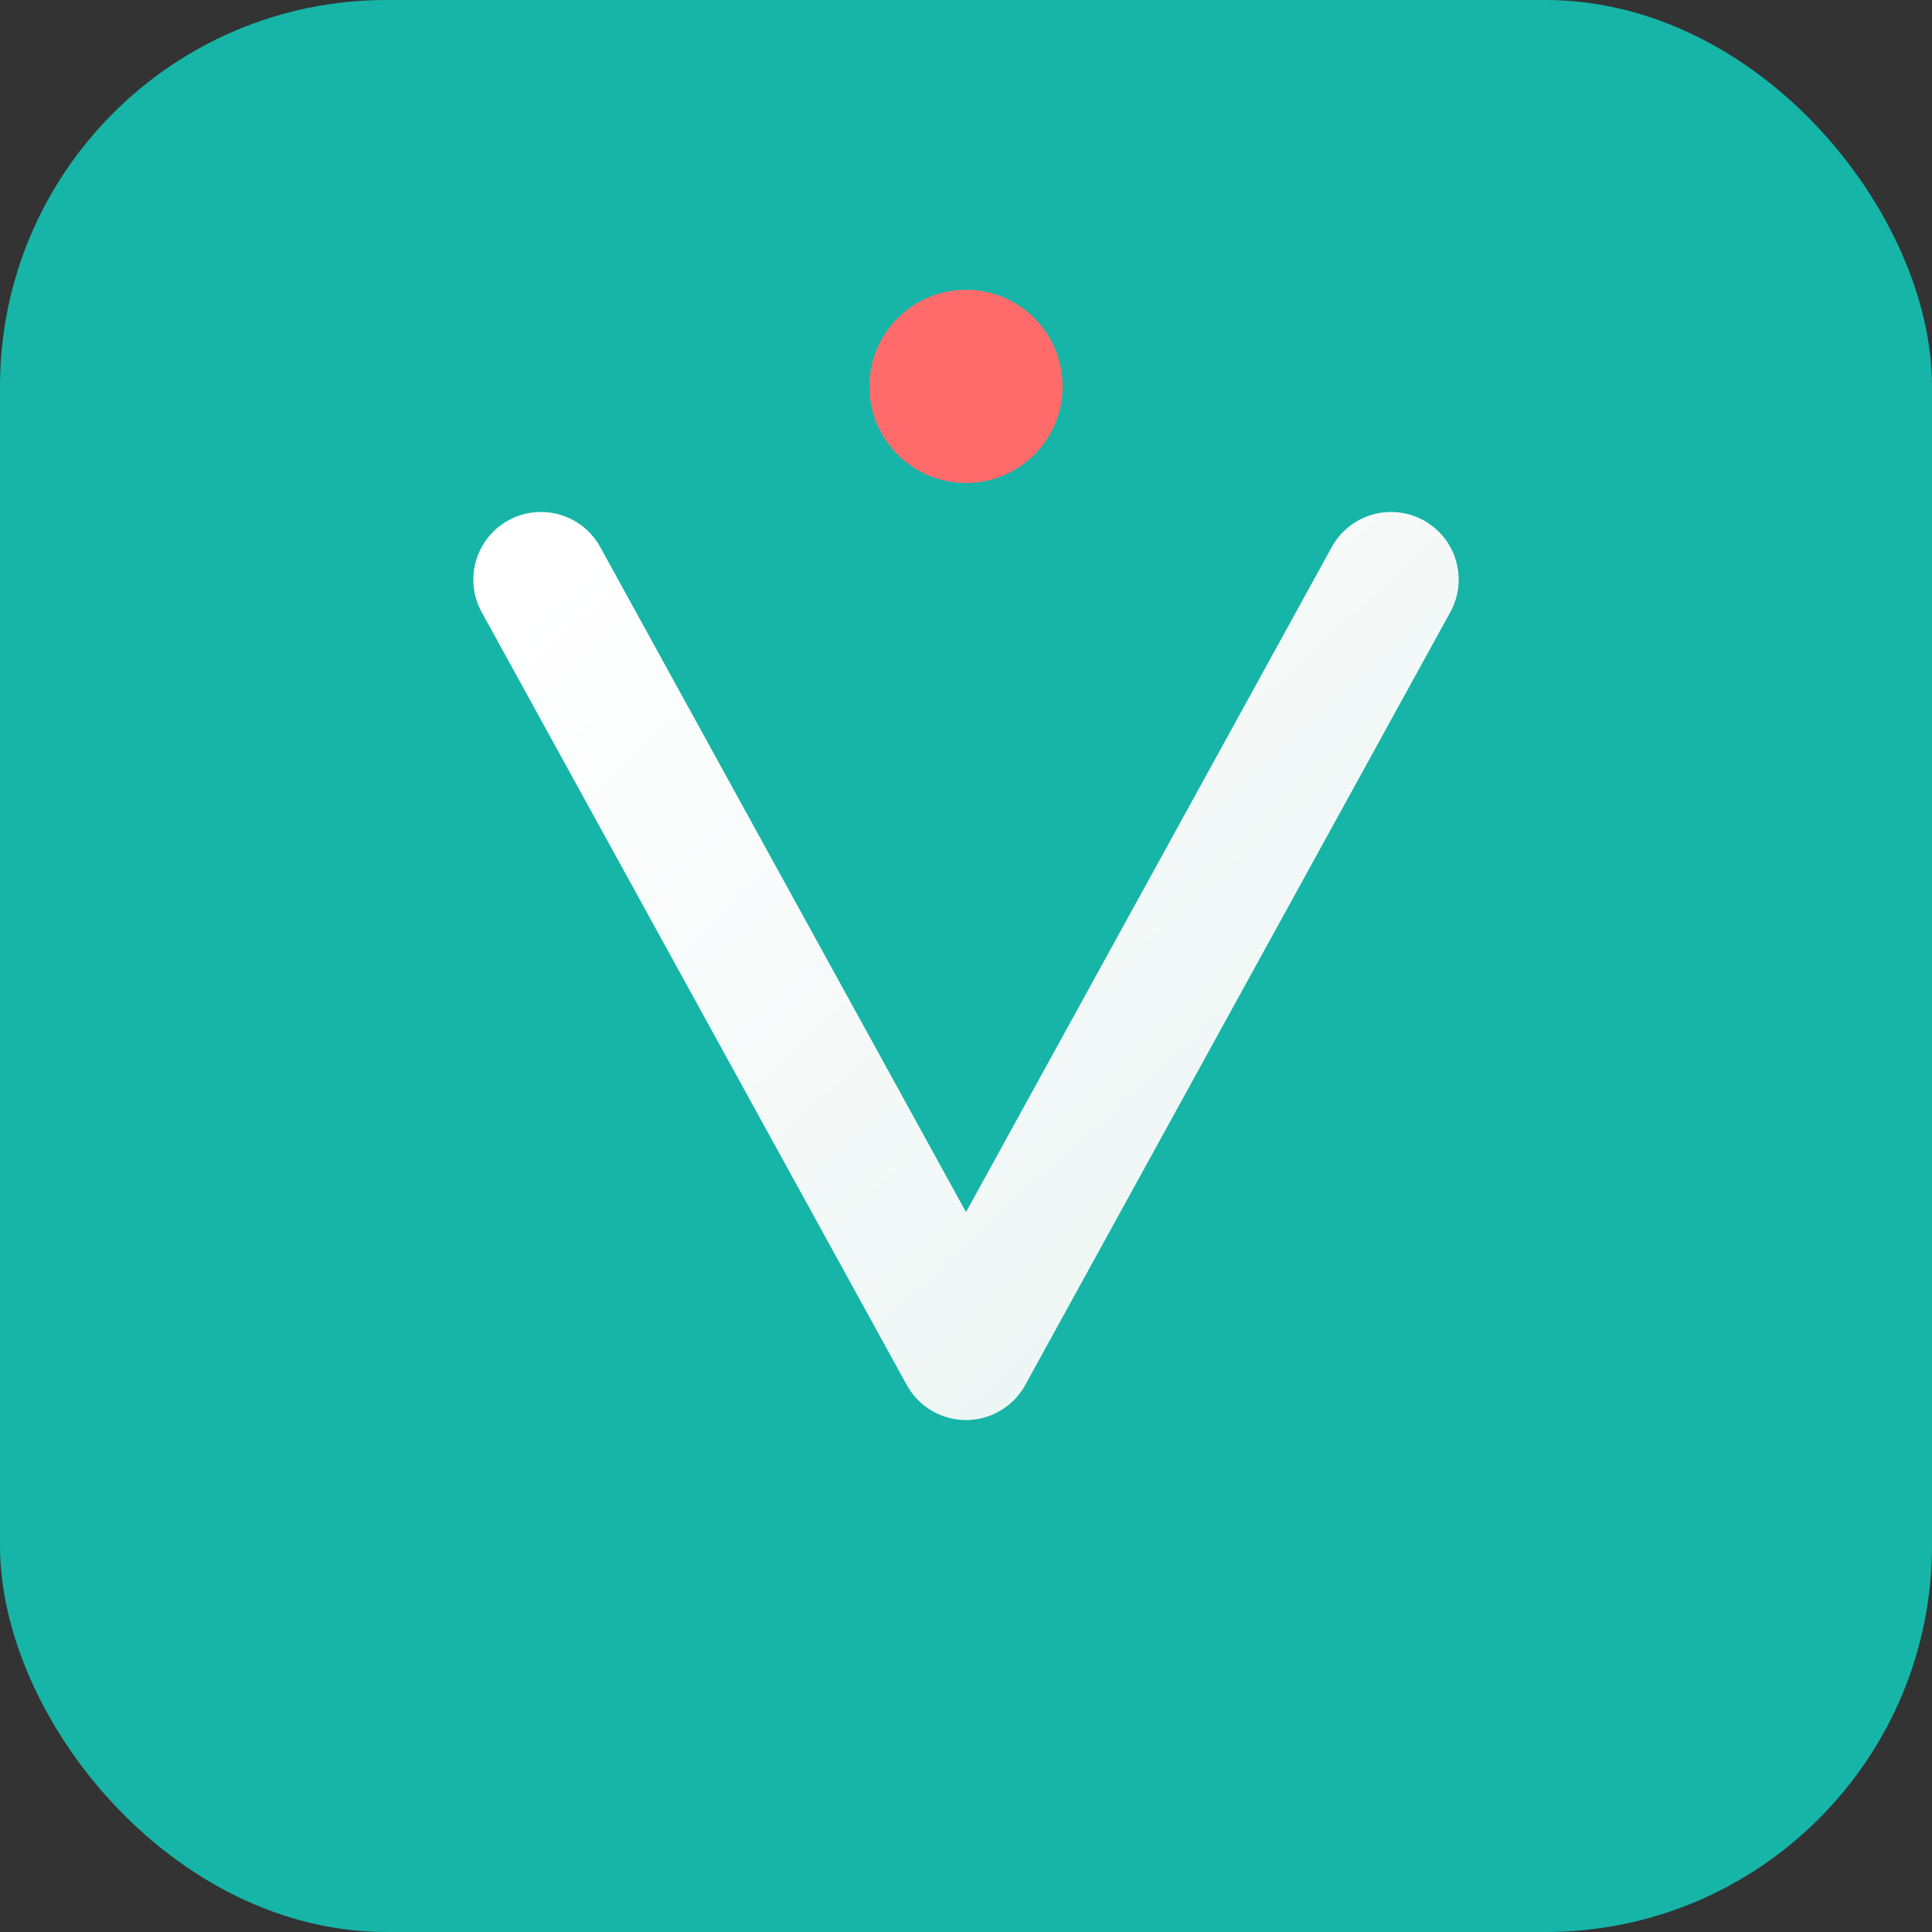 <svg xmlns="http://www.w3.org/2000/svg" viewBox="0 0 100 100">
  <rect x="0" y="0" width="100" height="100" fill="#333333" stroke="none"/>
  <!-- Background -->
  <rect width="100" height="100" rx="20" fill="#16B5A8"/>
  
  <!-- Gradient definitions -->
  <defs>
    <linearGradient id="favicon-gradient" x1="0%" y1="0%" x2="100%" y2="100%">
      <stop offset="0%" style="stop-color:#ffffff;stop-opacity:1" />
      <stop offset="100%" style="stop-color:#EAF4F2;stop-opacity:1" />
    </linearGradient>
  </defs>
  
  <!-- Minimalist V -->
  <g>
    <!-- Main V shape -->
    <path 
      d="M 28 30 L 50 70 L 72 30" 
      stroke="url(#favicon-gradient)" 
      stroke-width="7" 
      stroke-linecap="round"
      stroke-linejoin="round"
      fill="none"
    />
    
    <!-- Joy spark -->
    <circle cx="50" cy="20" r="5" fill="#FF6B6B"/>
  </g>
</svg>

